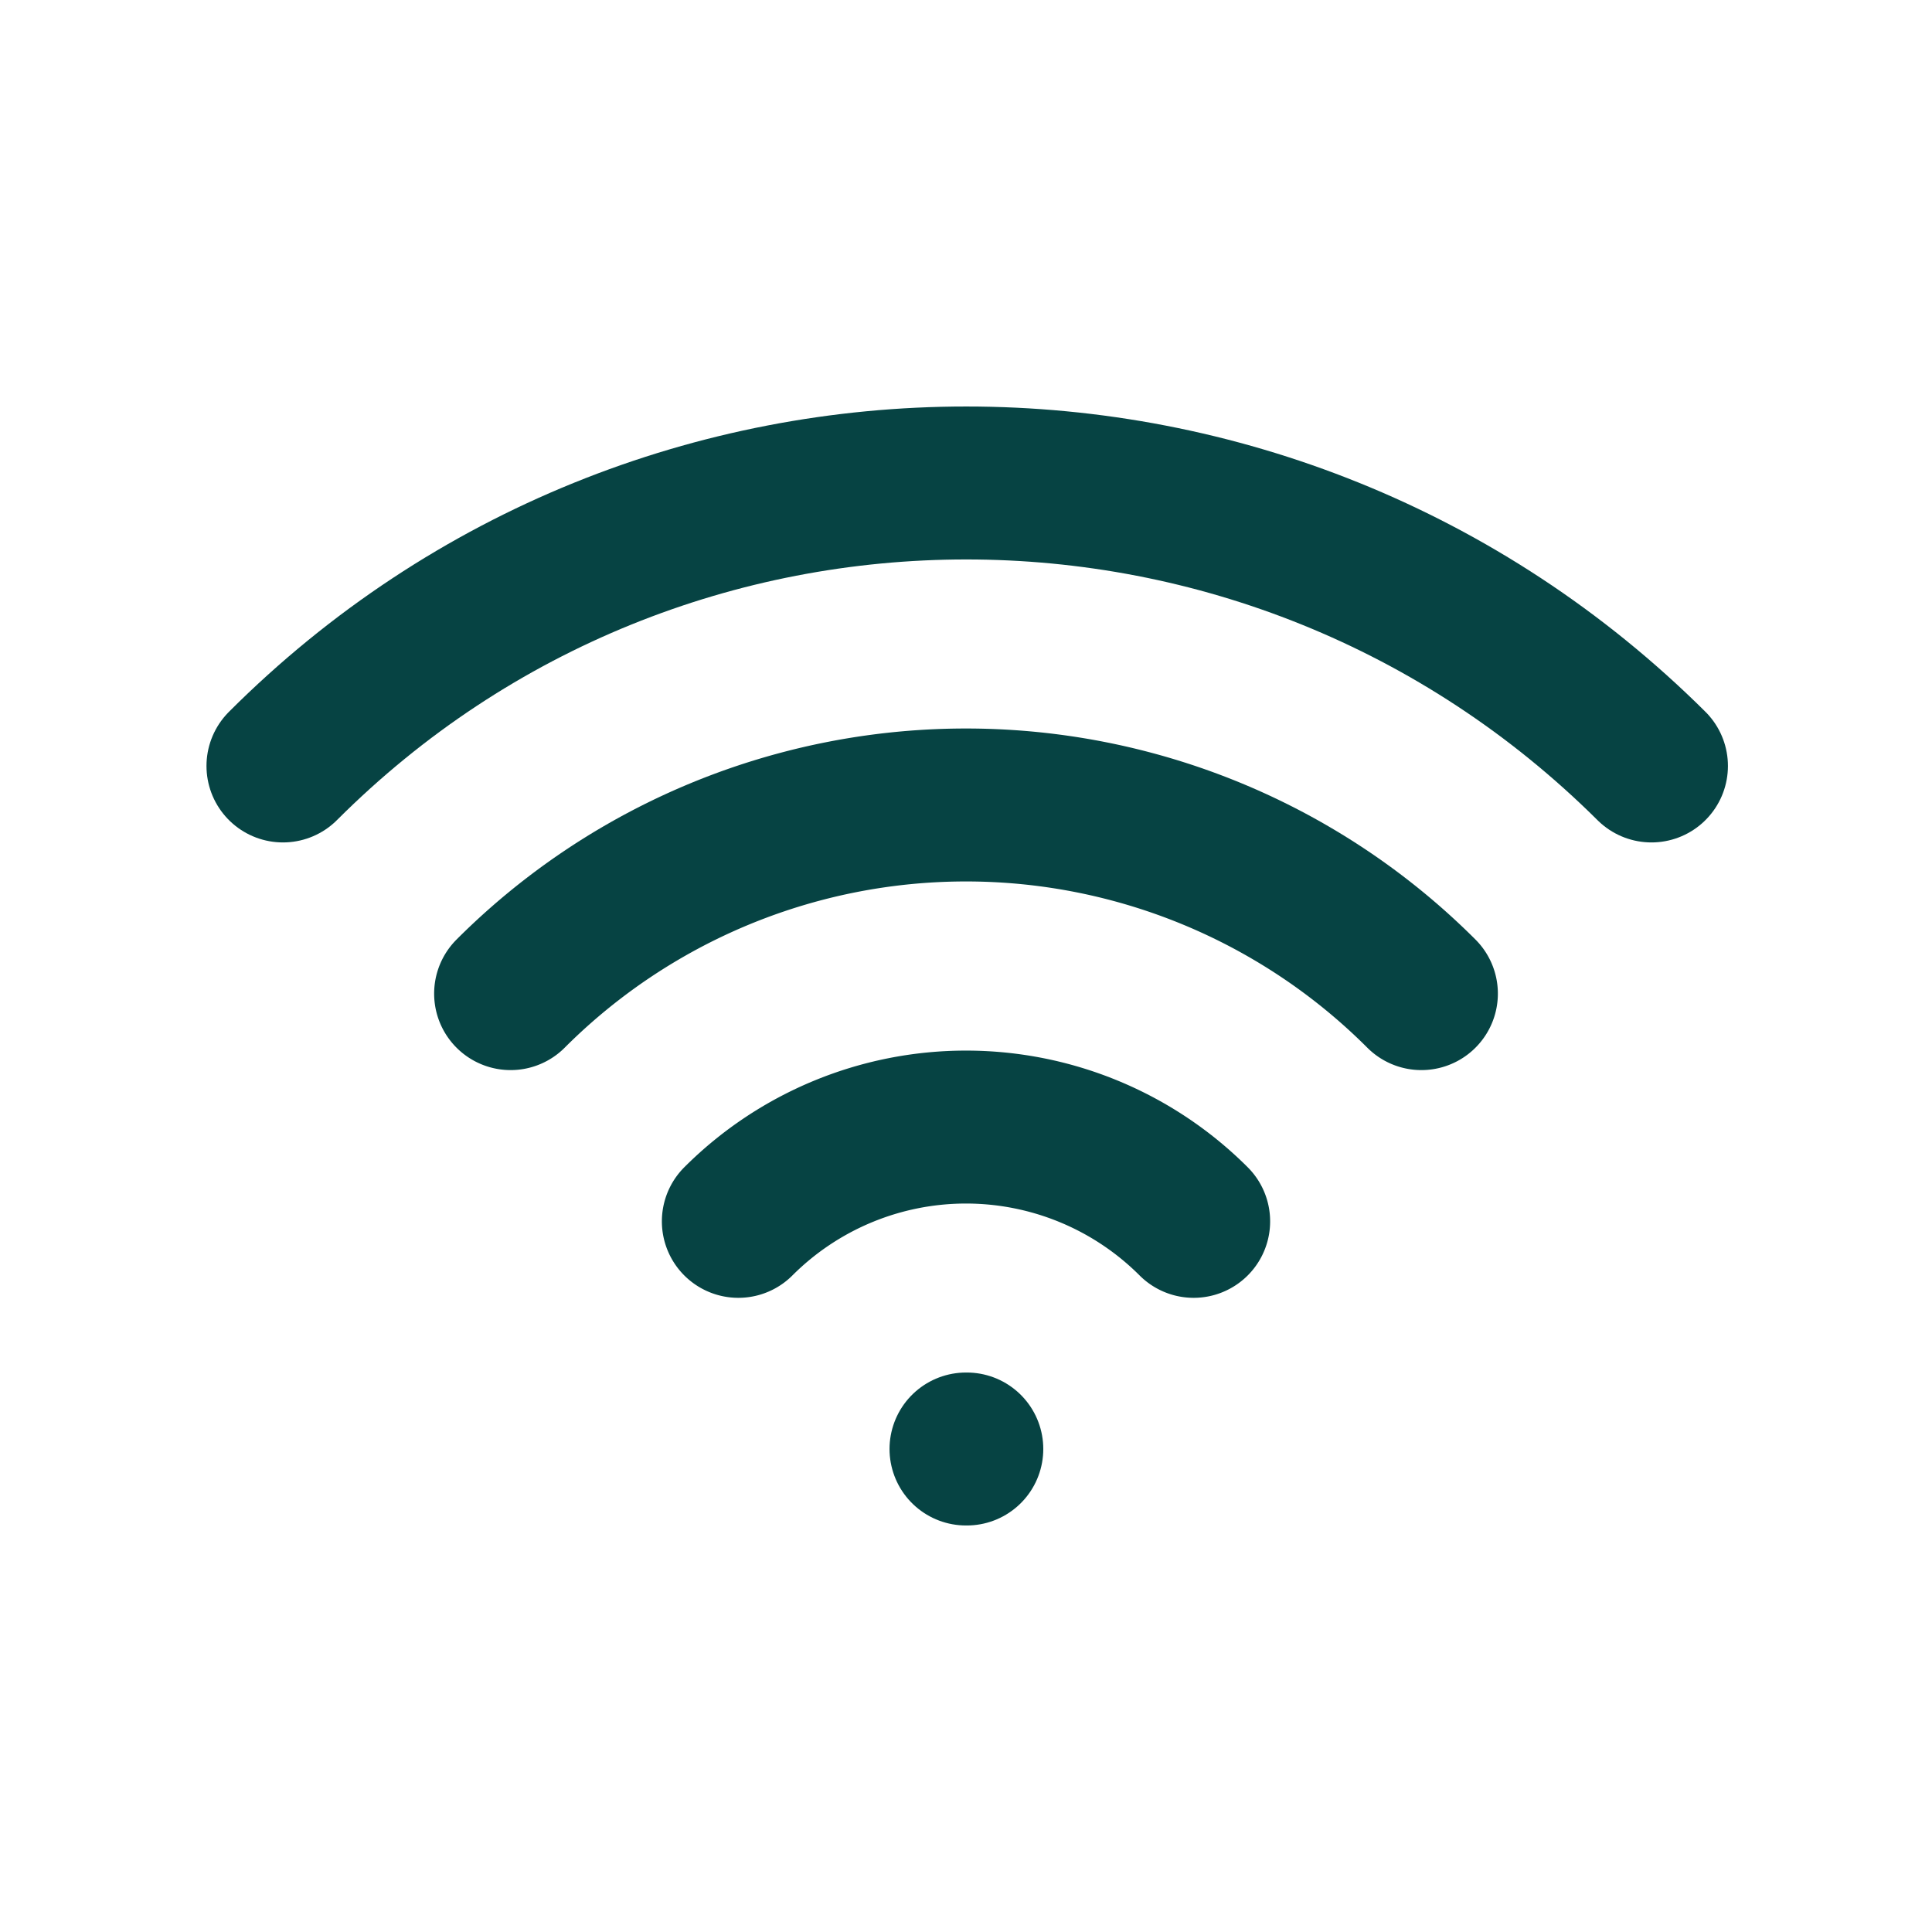   <svg xmlns="http://www.w3.org/2000/svg" class="icon icon-tabler icon-tabler-wifi" width="20" height="20" viewBox="0 0 24 24" stroke-width="1.9" stroke="#064343" fill="none" stroke-linecap="round" stroke-linejoin="round">
                    <path stroke="none" d="M0 0h24v24H0z" fill="none"/>
                    <path d="M12 18l.01 0" />
                    <path d="M9.172 15.172a4 4 0 0 1 5.656 0" />
                    <path d="M6.343 12.343a8 8 0 0 1 11.314 0" />
                    <path d="M3.515 9.515c4.686 -4.687 12.284 -4.687 17 0" />
                  </svg>